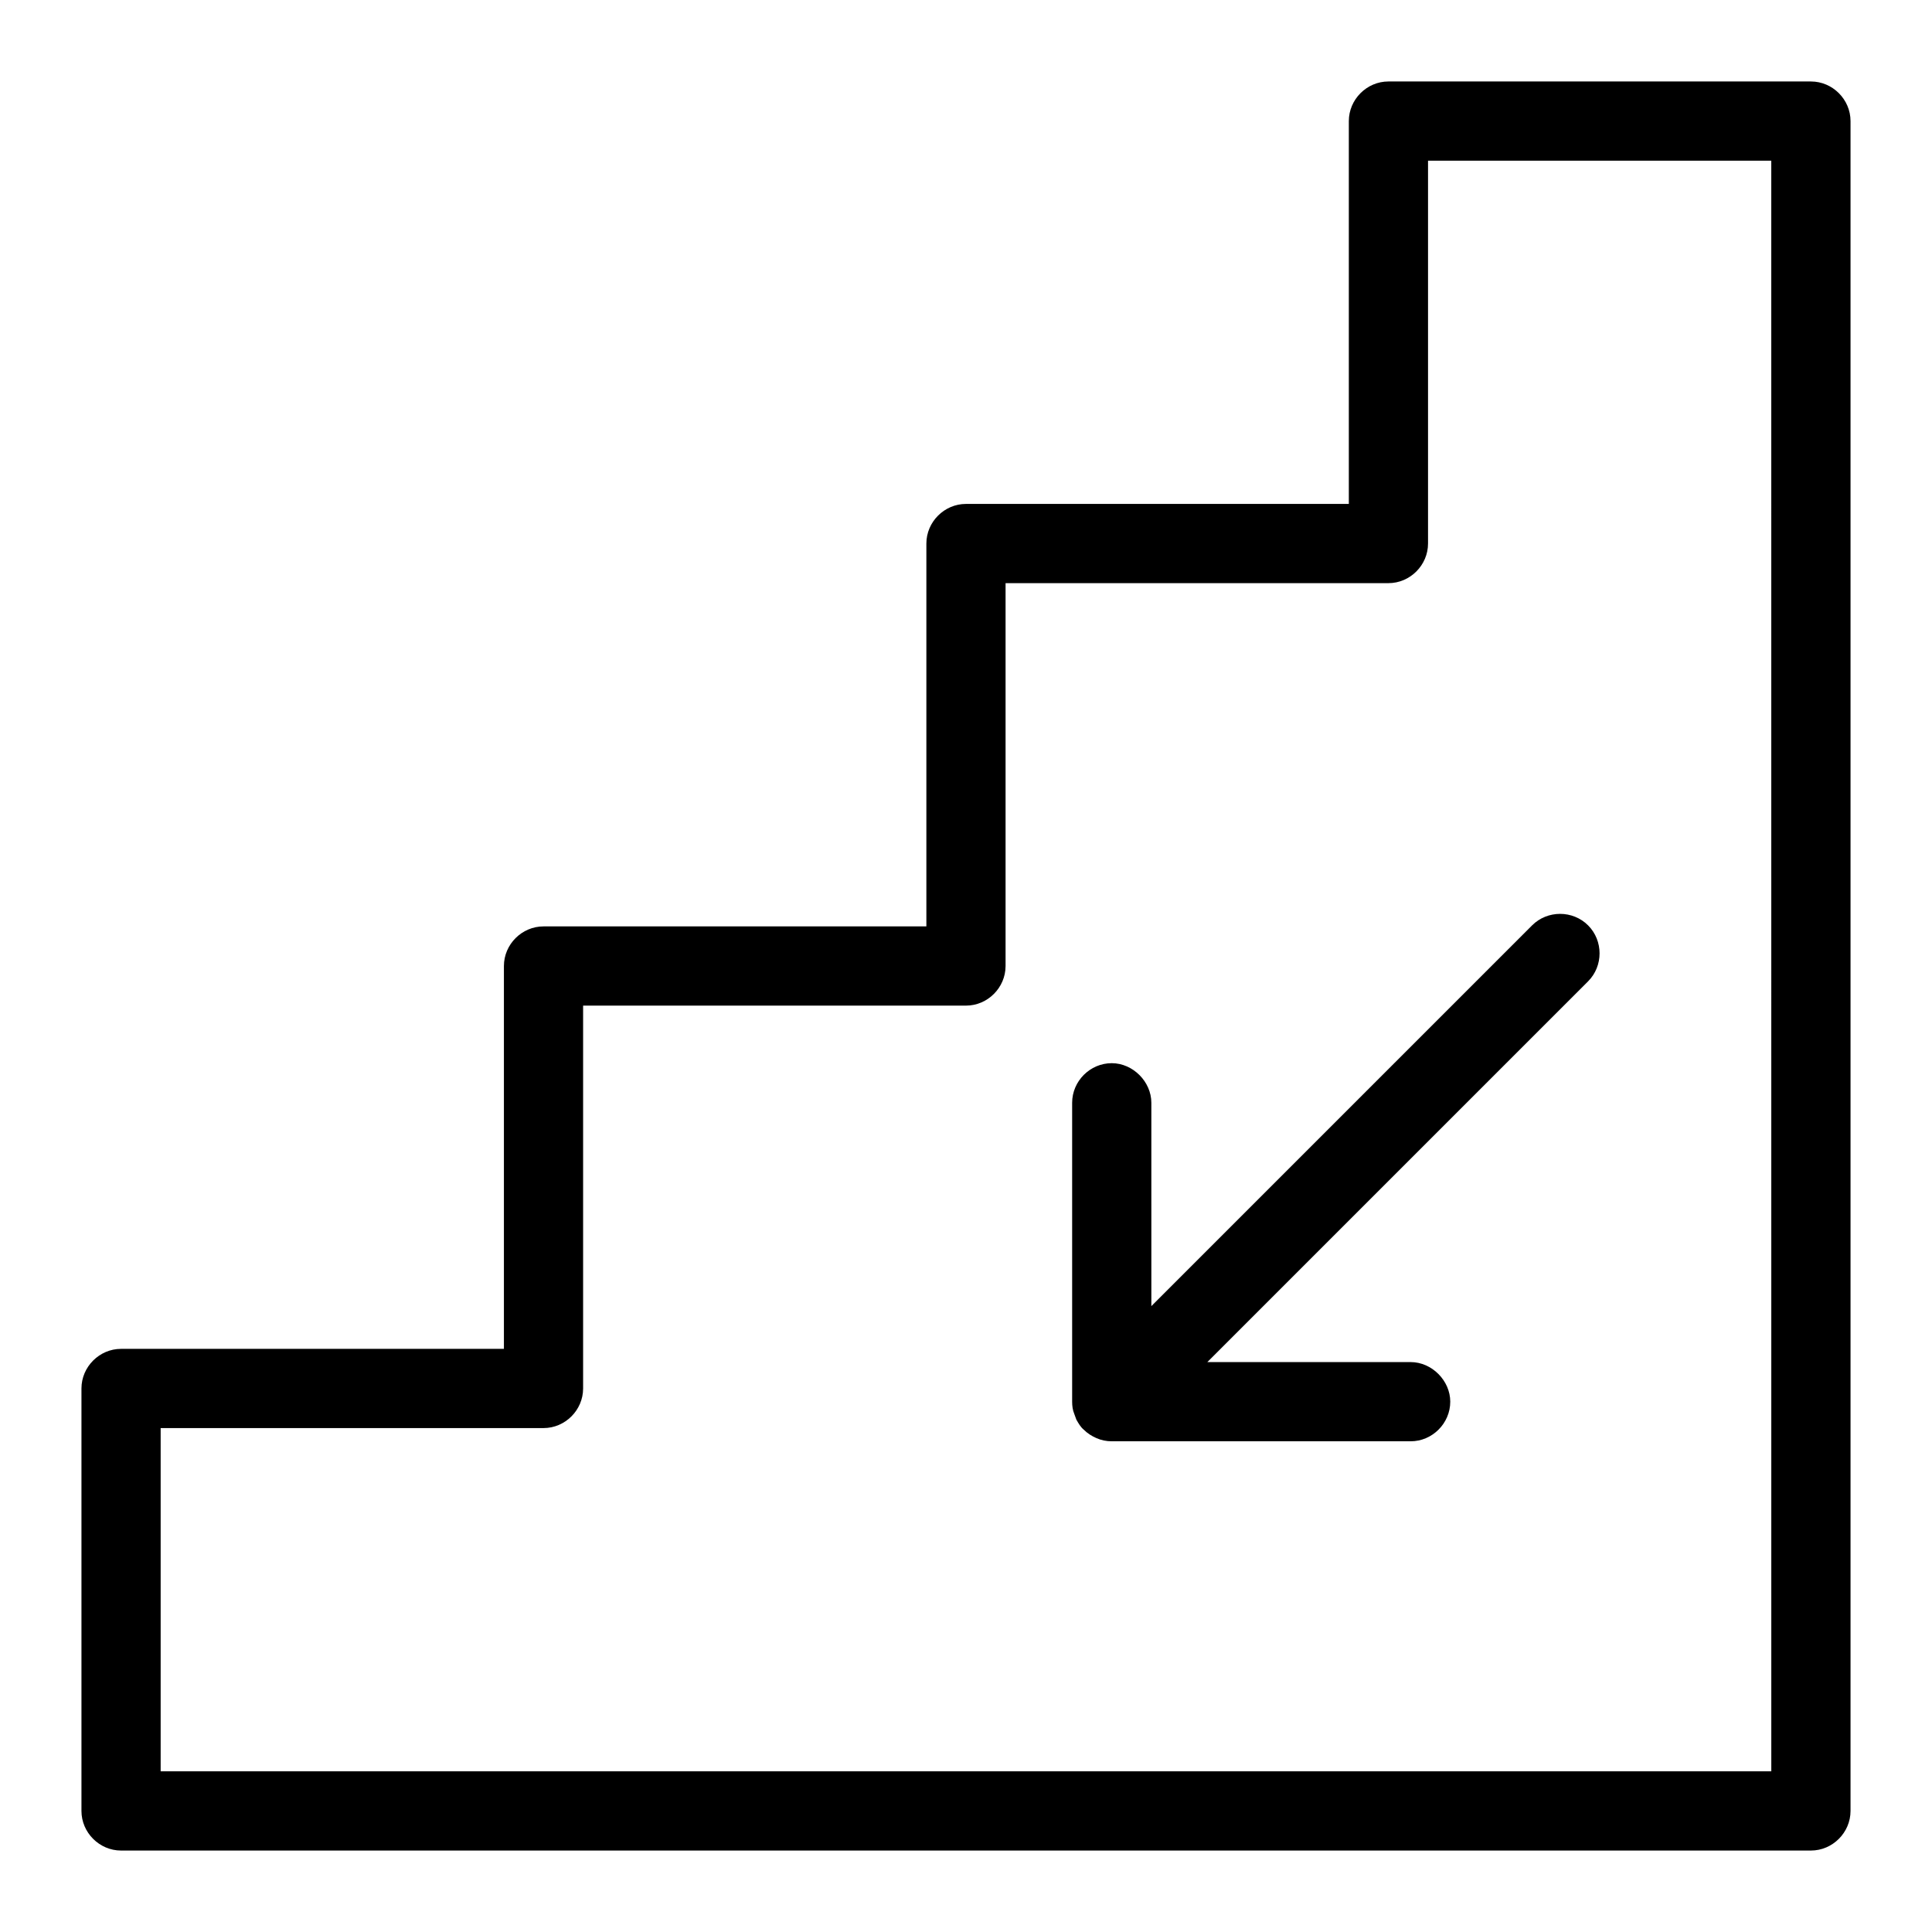 <?xml version="1.0" encoding="UTF-8"?>
<!-- Uploaded to: SVG Repo, www.svgrepo.com, Generator: SVG Repo Mixer Tools -->
<svg fill="#000000" width="800px" height="800px" version="1.1" viewBox="144 144 512 512" xmlns="http://www.w3.org/2000/svg">
 <g>
  <path d="m623.91 165.59h-111.96c-5.738 0-10.496 4.758-10.496 10.496v101.46h-101.46c-5.738 0-10.496 4.758-10.496 10.496v101.46l-101.46 0.004c-5.738 0-10.496 4.758-10.496 10.496v101.46h-101.46c-5.738 0-10.496 4.758-10.496 10.496v111.96c0 5.738 4.758 10.496 10.496 10.496h447.83c5.738 0 10.496-4.758 10.496-10.496v-447.83c0-5.738-4.758-10.496-10.496-10.496zm-10.496 447.83h-426.84v-90.965h101.46c5.738 0 10.496-4.758 10.496-10.496v-101.46h101.46c5.738 0 10.496-4.758 10.496-10.496v-101.46l101.46-0.004c5.738 0 10.496-4.758 10.496-10.496v-101.46h90.965z"/>
  <path d="m449.12 436.25c0-5.598-4.898-10.496-10.496-10.496-5.738 0-10.496 4.758-10.496 10.496v79.211c0 1.121 0.141 2.238 0.559 3.219l0.559 1.539c0.559 0.98 1.121 1.961 1.961 2.66 0.98 0.98 2.098 1.68 3.359 2.238 1.258 0.559 2.66 0.84 4.059 0.84h79.211c5.738 0 10.496-4.758 10.496-10.496 0-5.598-4.898-10.496-10.496-10.496h-53.879l100.9-100.9c4.059-4.059 4.059-10.777 0-14.836s-10.777-4.059-14.836 0l-100.9 100.9z"/>
 </g>
</svg>